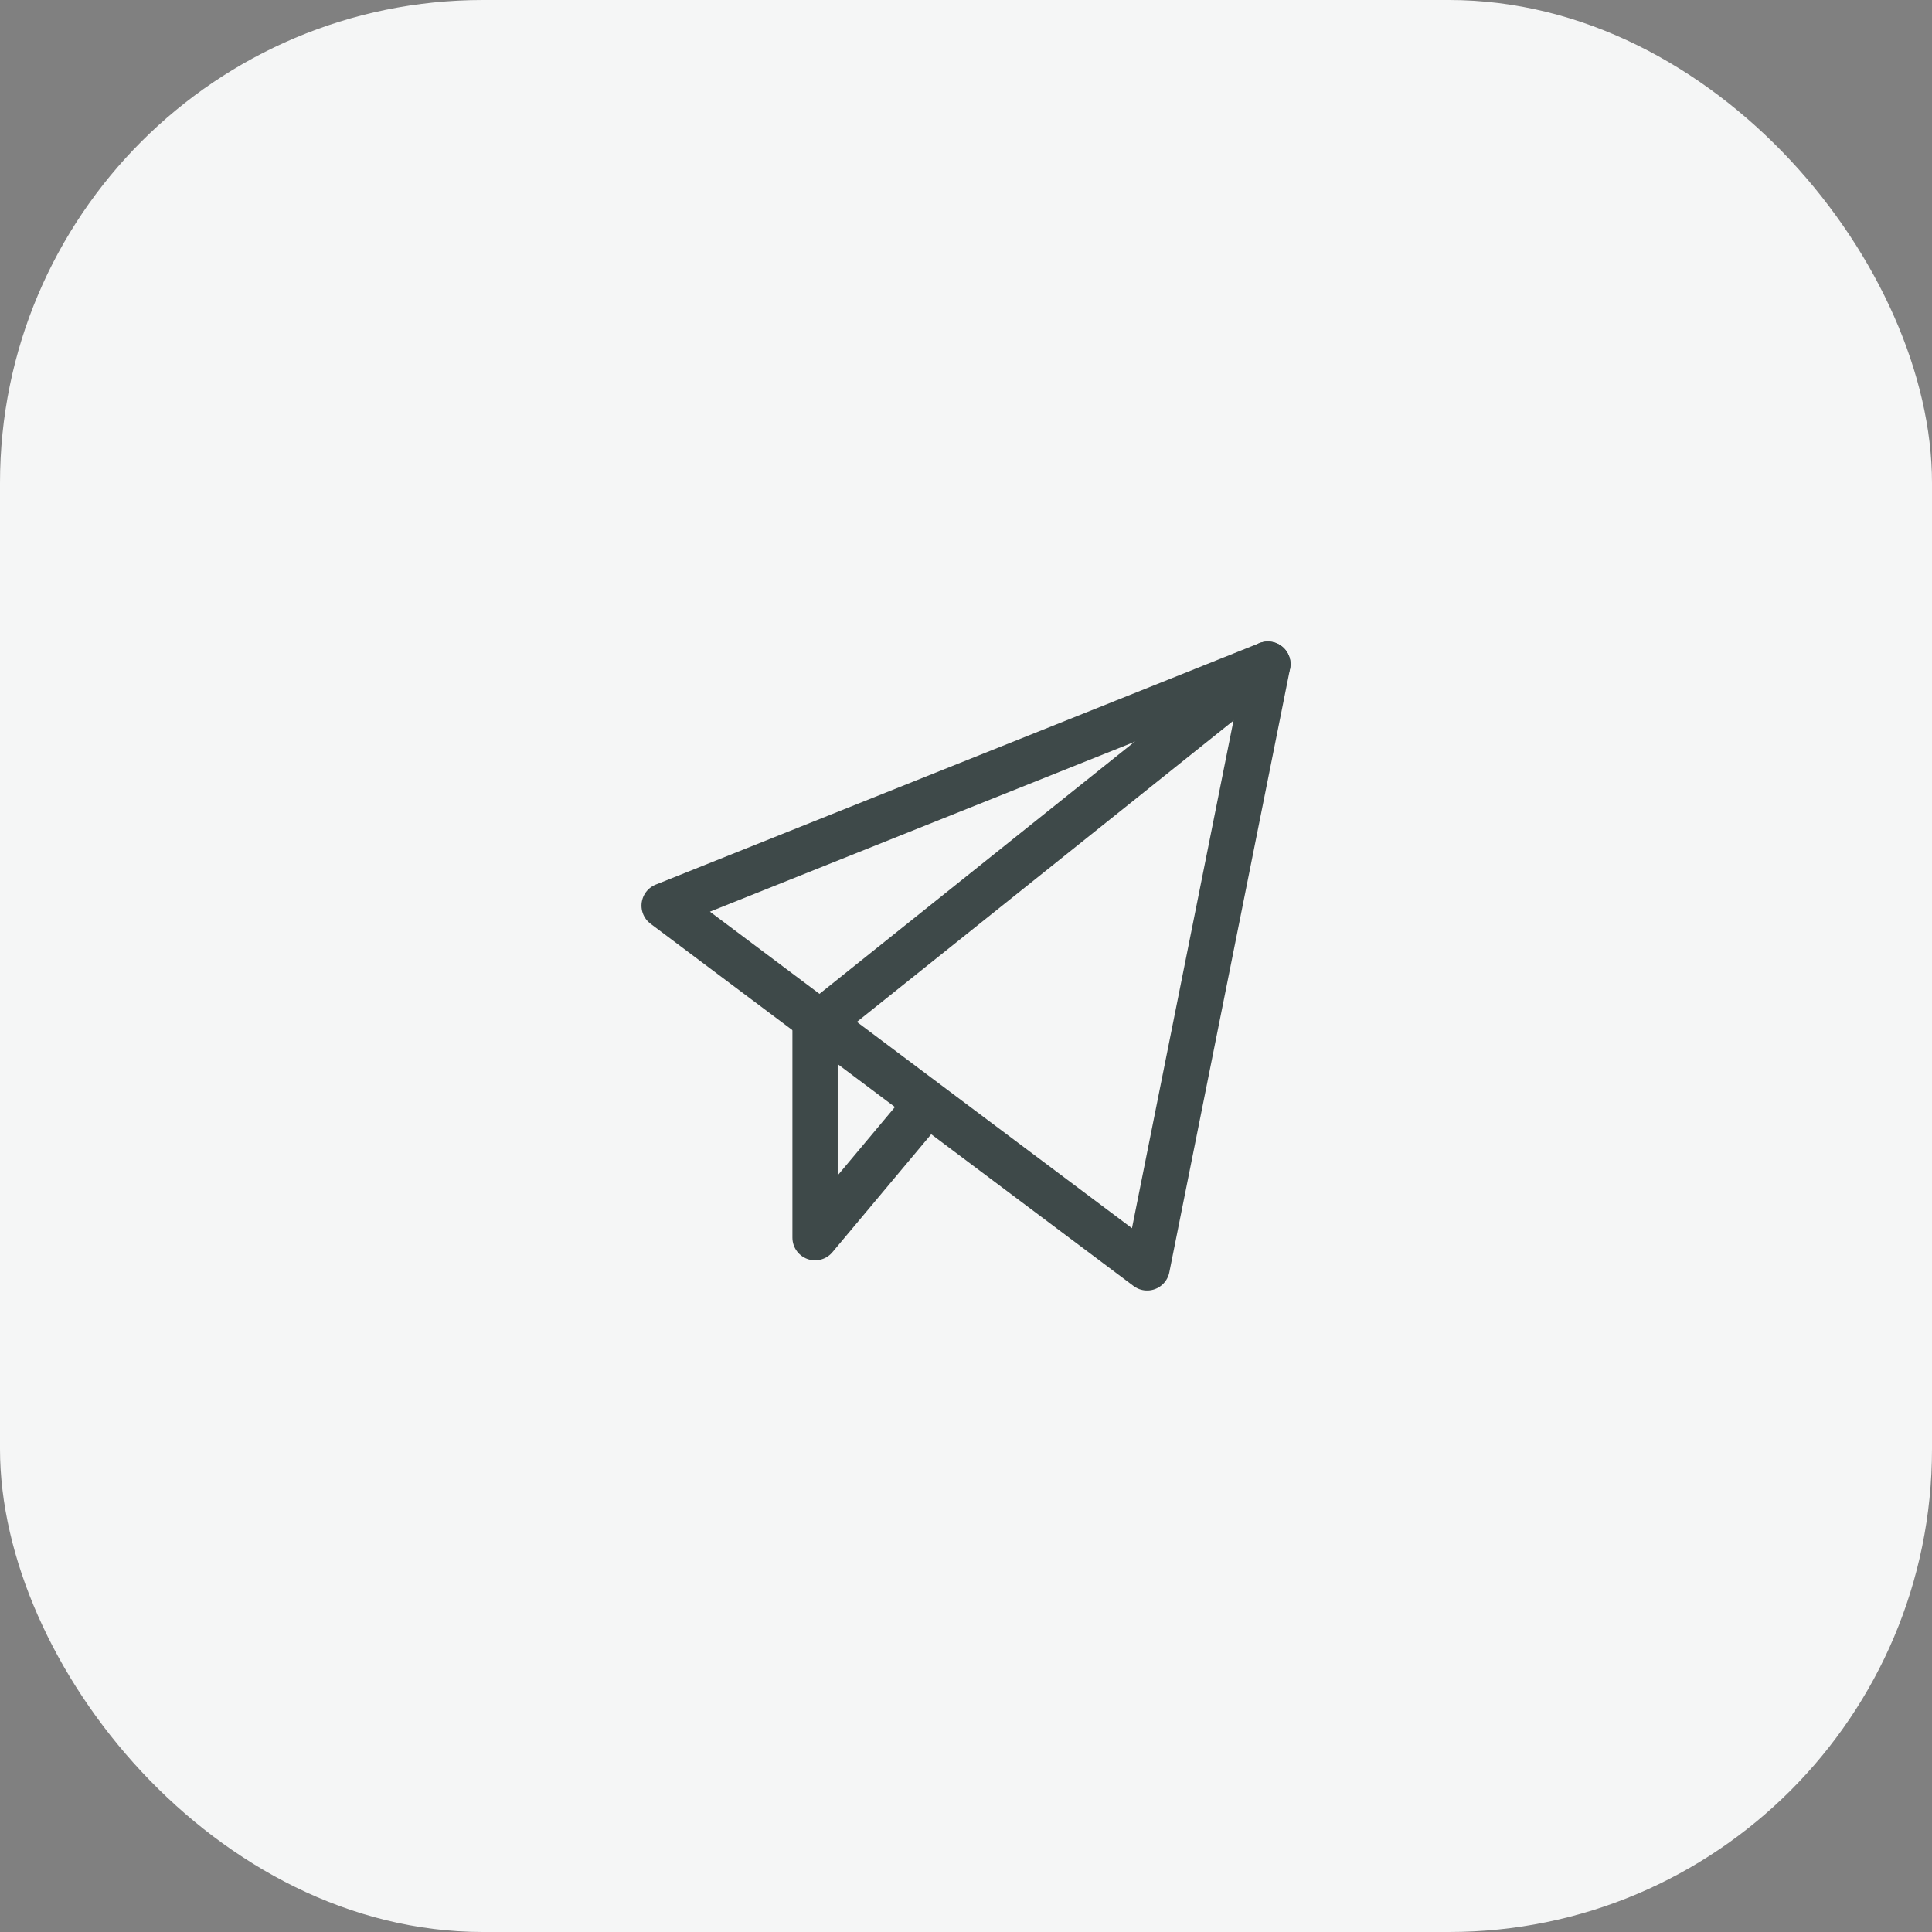 <svg width="64" height="64" viewBox="0 0 64 64" fill="none" xmlns="http://www.w3.org/2000/svg">
<rect x="0" y="0" width="64" height="64" fill="#808080" stroke="none"/>
<rect width="64" height="64" rx="16" fill="#F5F6F6"/>
<path d="M42 22L27 34V41L30.6 36.7" stroke="#3E4949" stroke-width="1.5" stroke-linecap="round" stroke-linejoin="round"/>
<path d="M22 30L42 22L38 42L22 30Z" stroke="#3E4949" stroke-width="1.5" stroke-linecap="round" stroke-linejoin="round"/>
</svg>
